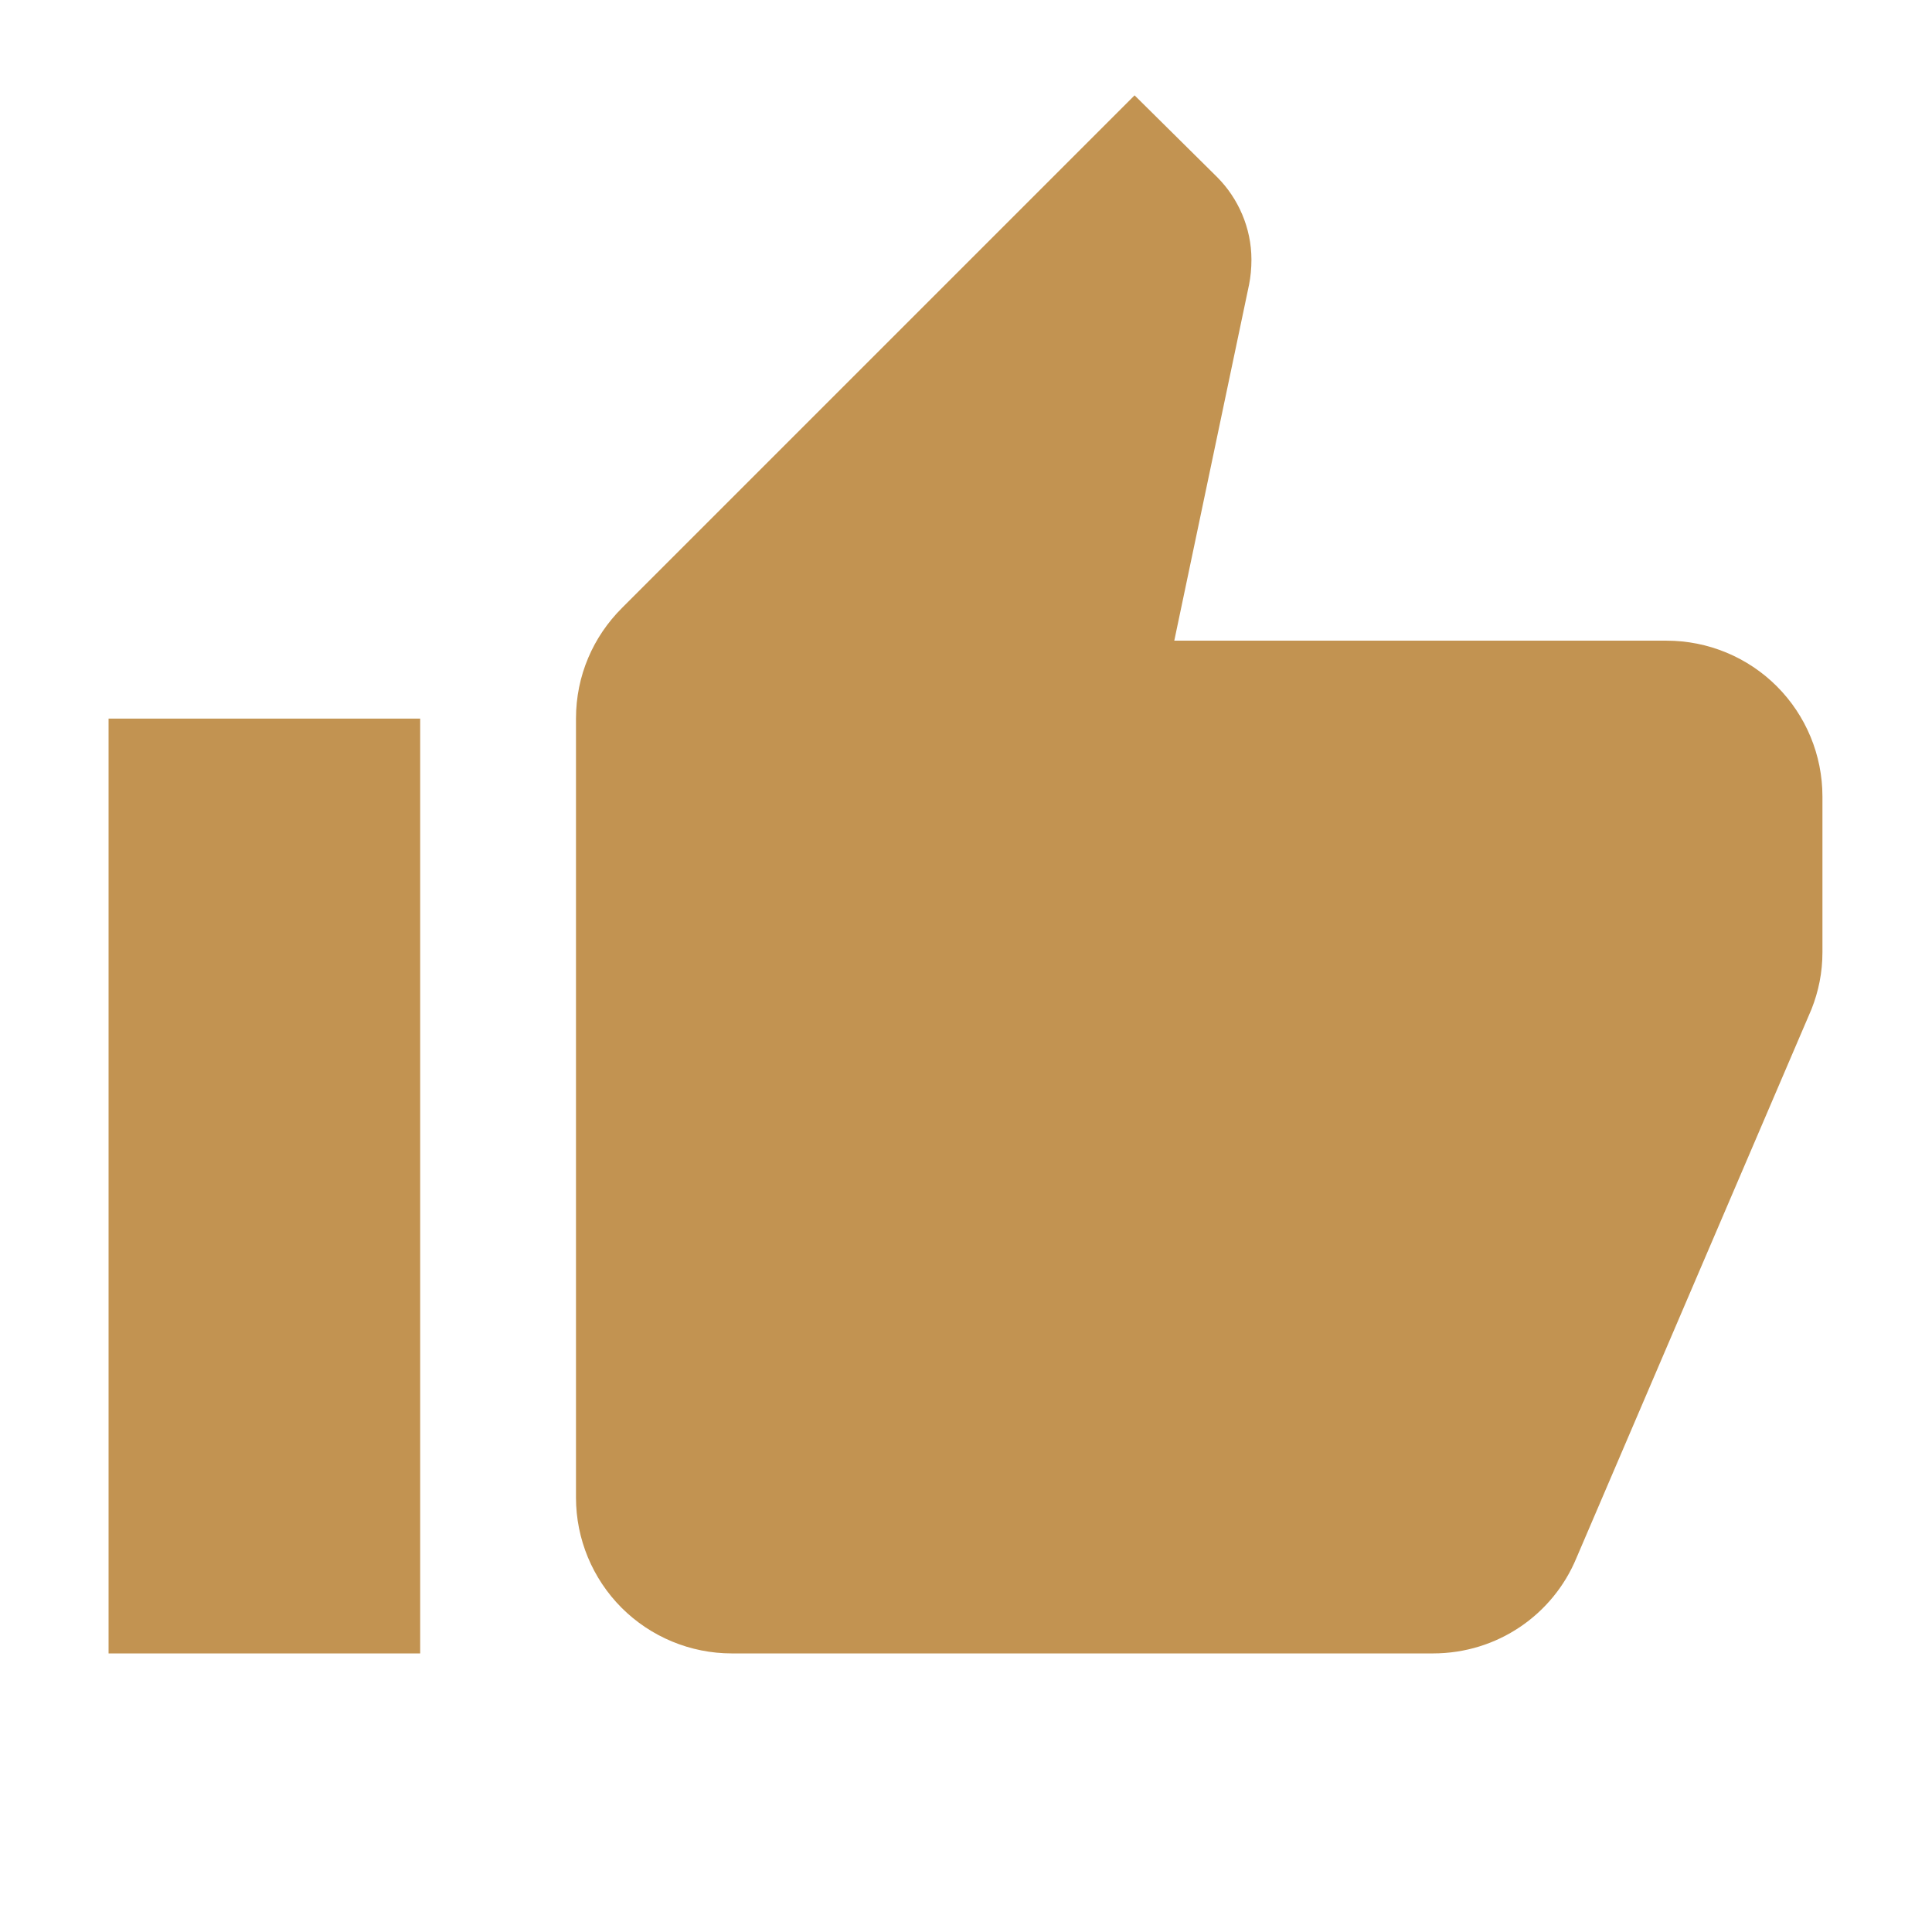 <svg width="31" height="31" viewBox="0 0 31 31" fill="none" xmlns="http://www.w3.org/2000/svg">
<path d="M29.242 12.78C29.242 12.117 28.979 11.481 28.51 11.012C28.041 10.543 27.405 10.28 26.742 10.28H18.842L20.042 4.567C20.067 4.442 20.08 4.305 20.08 4.167C20.08 3.655 19.867 3.18 19.53 2.842L18.205 1.53L9.98 9.755C9.517 10.217 9.242 10.842 9.242 11.53V24.03C9.242 24.693 9.506 25.329 9.974 25.798C10.443 26.266 11.079 26.53 11.742 26.53H22.992C24.03 26.53 24.917 25.905 25.292 25.005L29.067 16.192C29.18 15.905 29.242 15.605 29.242 15.28V12.78ZM1.742 26.53H6.742V11.53H1.742V26.53Z" fill="#C29351"/>
</svg>
